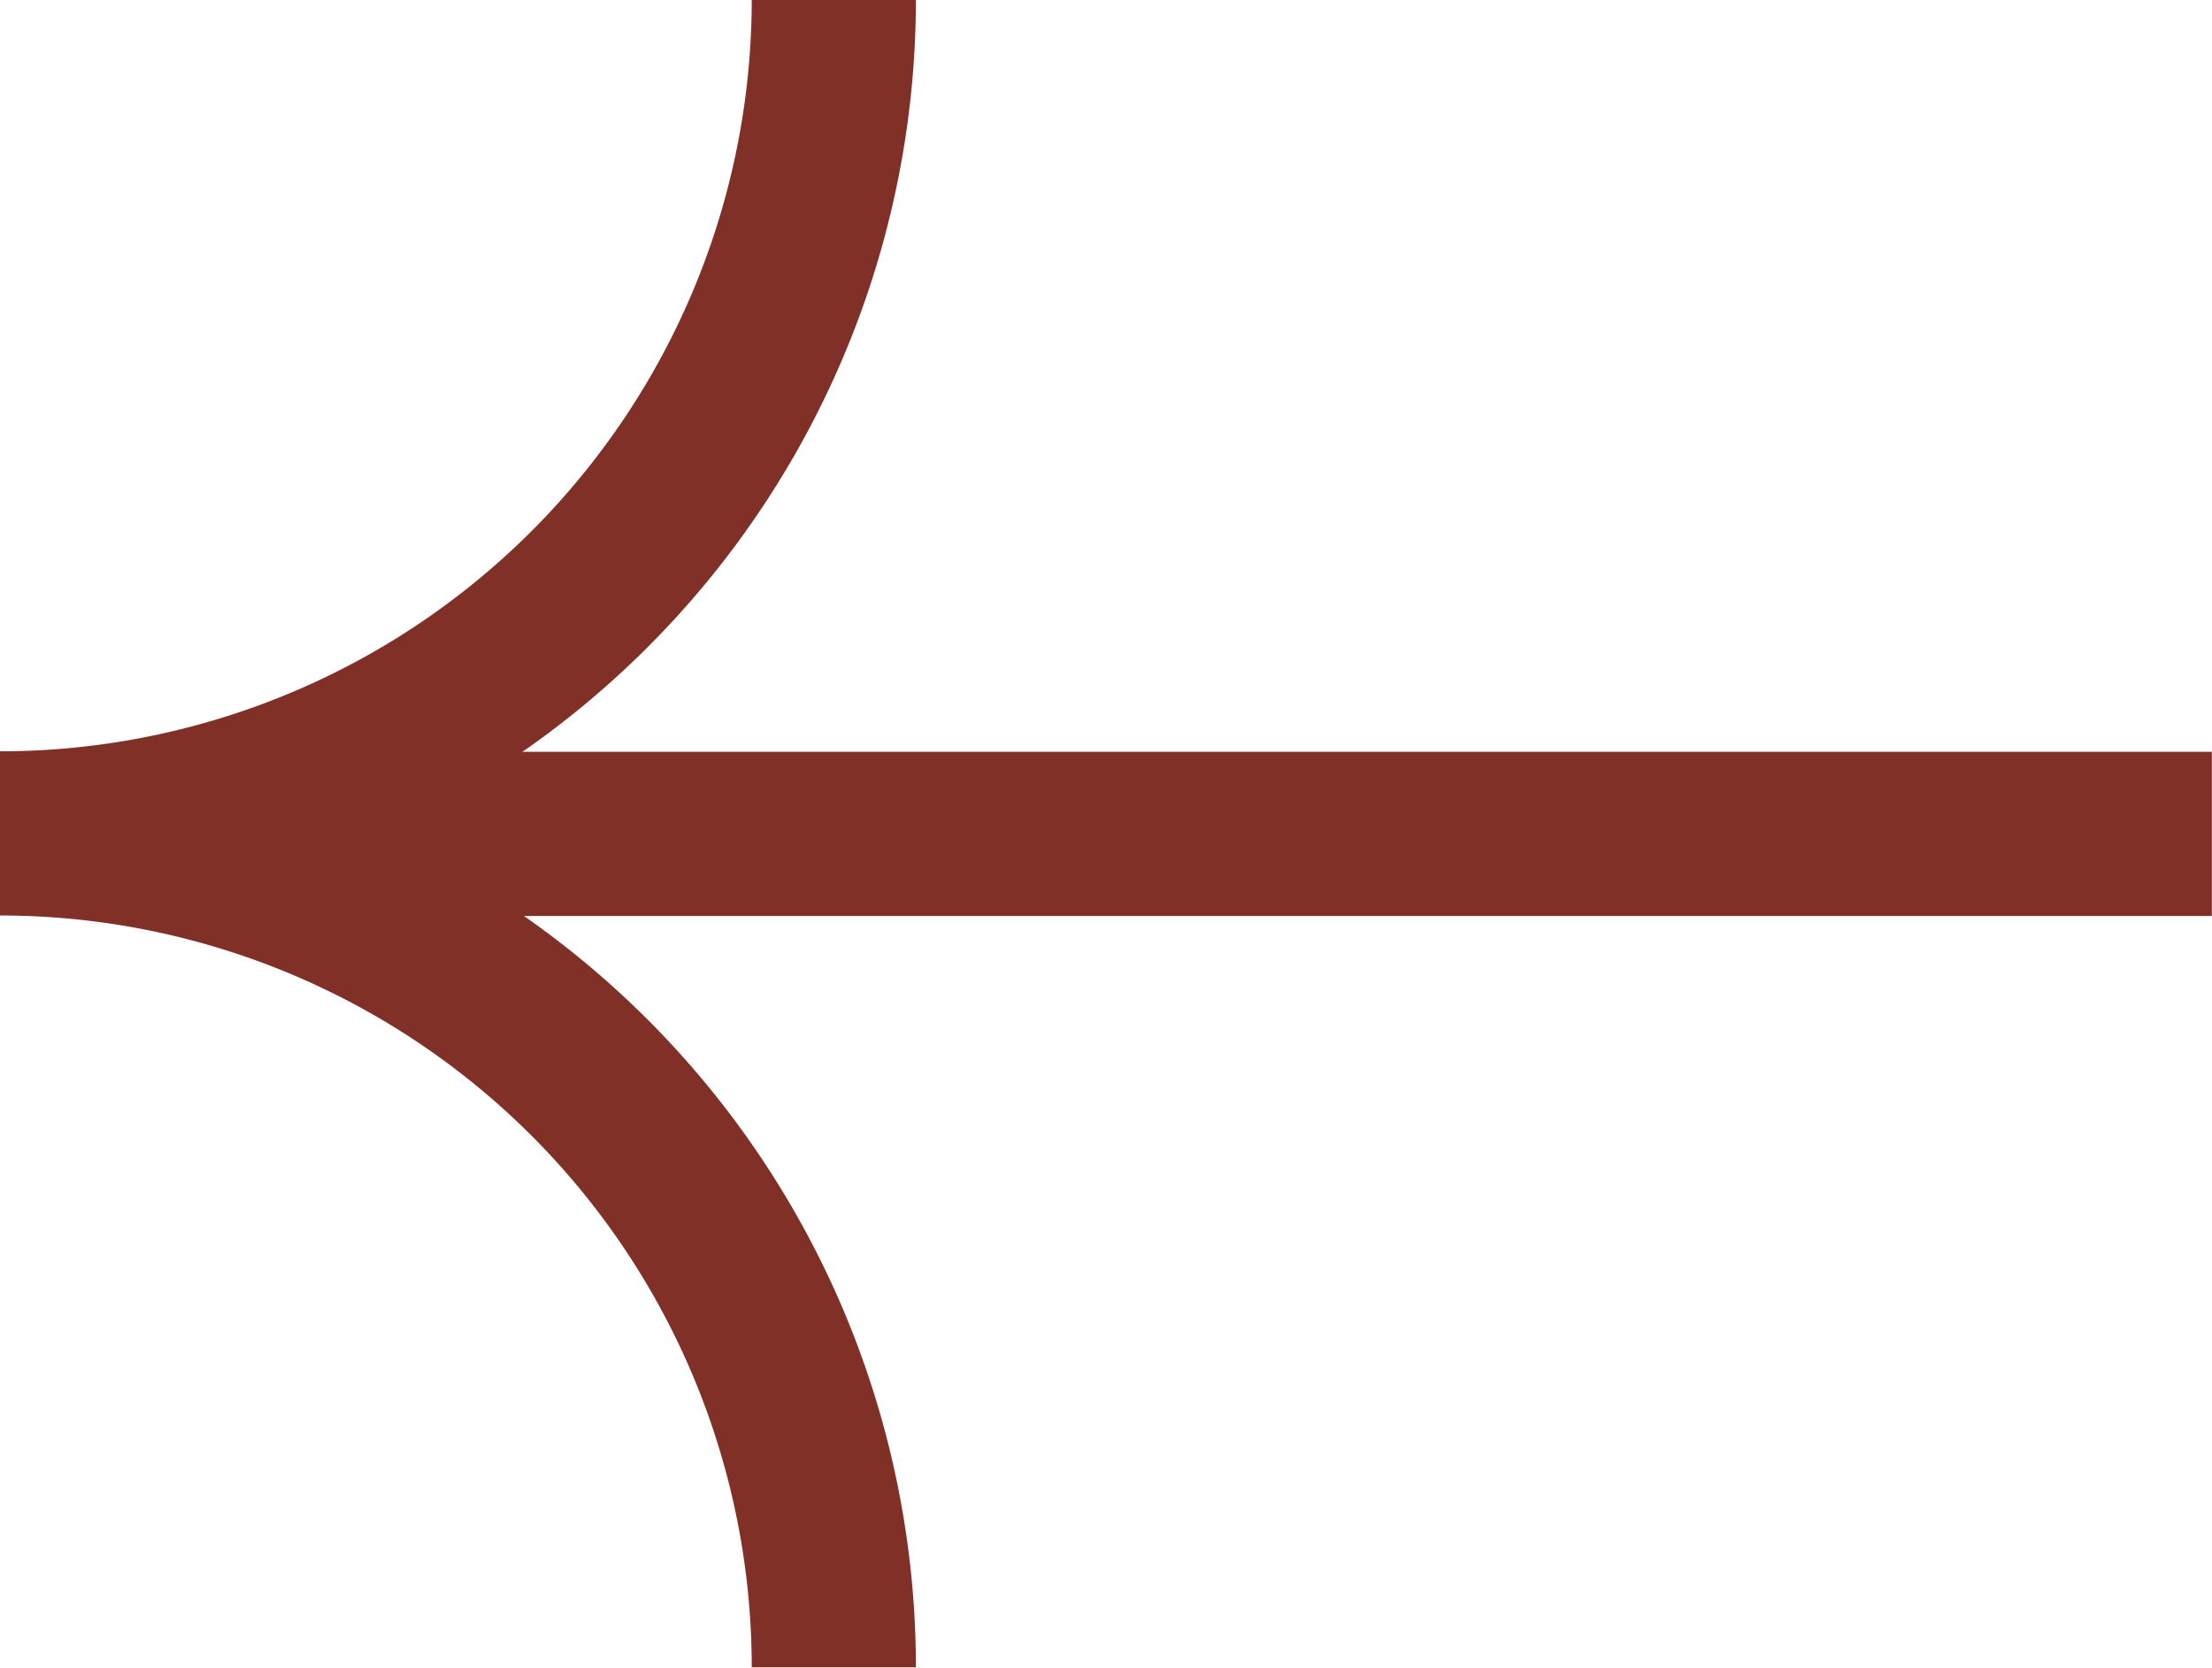 <svg xmlns="http://www.w3.org/2000/svg" width="13.474" height="10.158" viewBox="0 0 13.474 10.158">
  <g id="组_7416" data-name="组 7416" transform="translate(0 0)">
    <path id="路径_5409" data-name="路径 5409" d="M3568.866,1534.124H3556" transform="translate(-3555.393 -1529.045)" fill="none" stroke="#803027" stroke-width="1"/>
    <path id="路径_5410" data-name="路径 5410" d="M379.668-156.6a5.079,5.079,0,0,1-5.079,5.079,5.079,5.079,0,0,1,5.079,5.079" transform="translate(-374.589 156.597)" fill="none" stroke="#803027" stroke-miterlimit="10" stroke-width="1"/>
  </g>
</svg>
